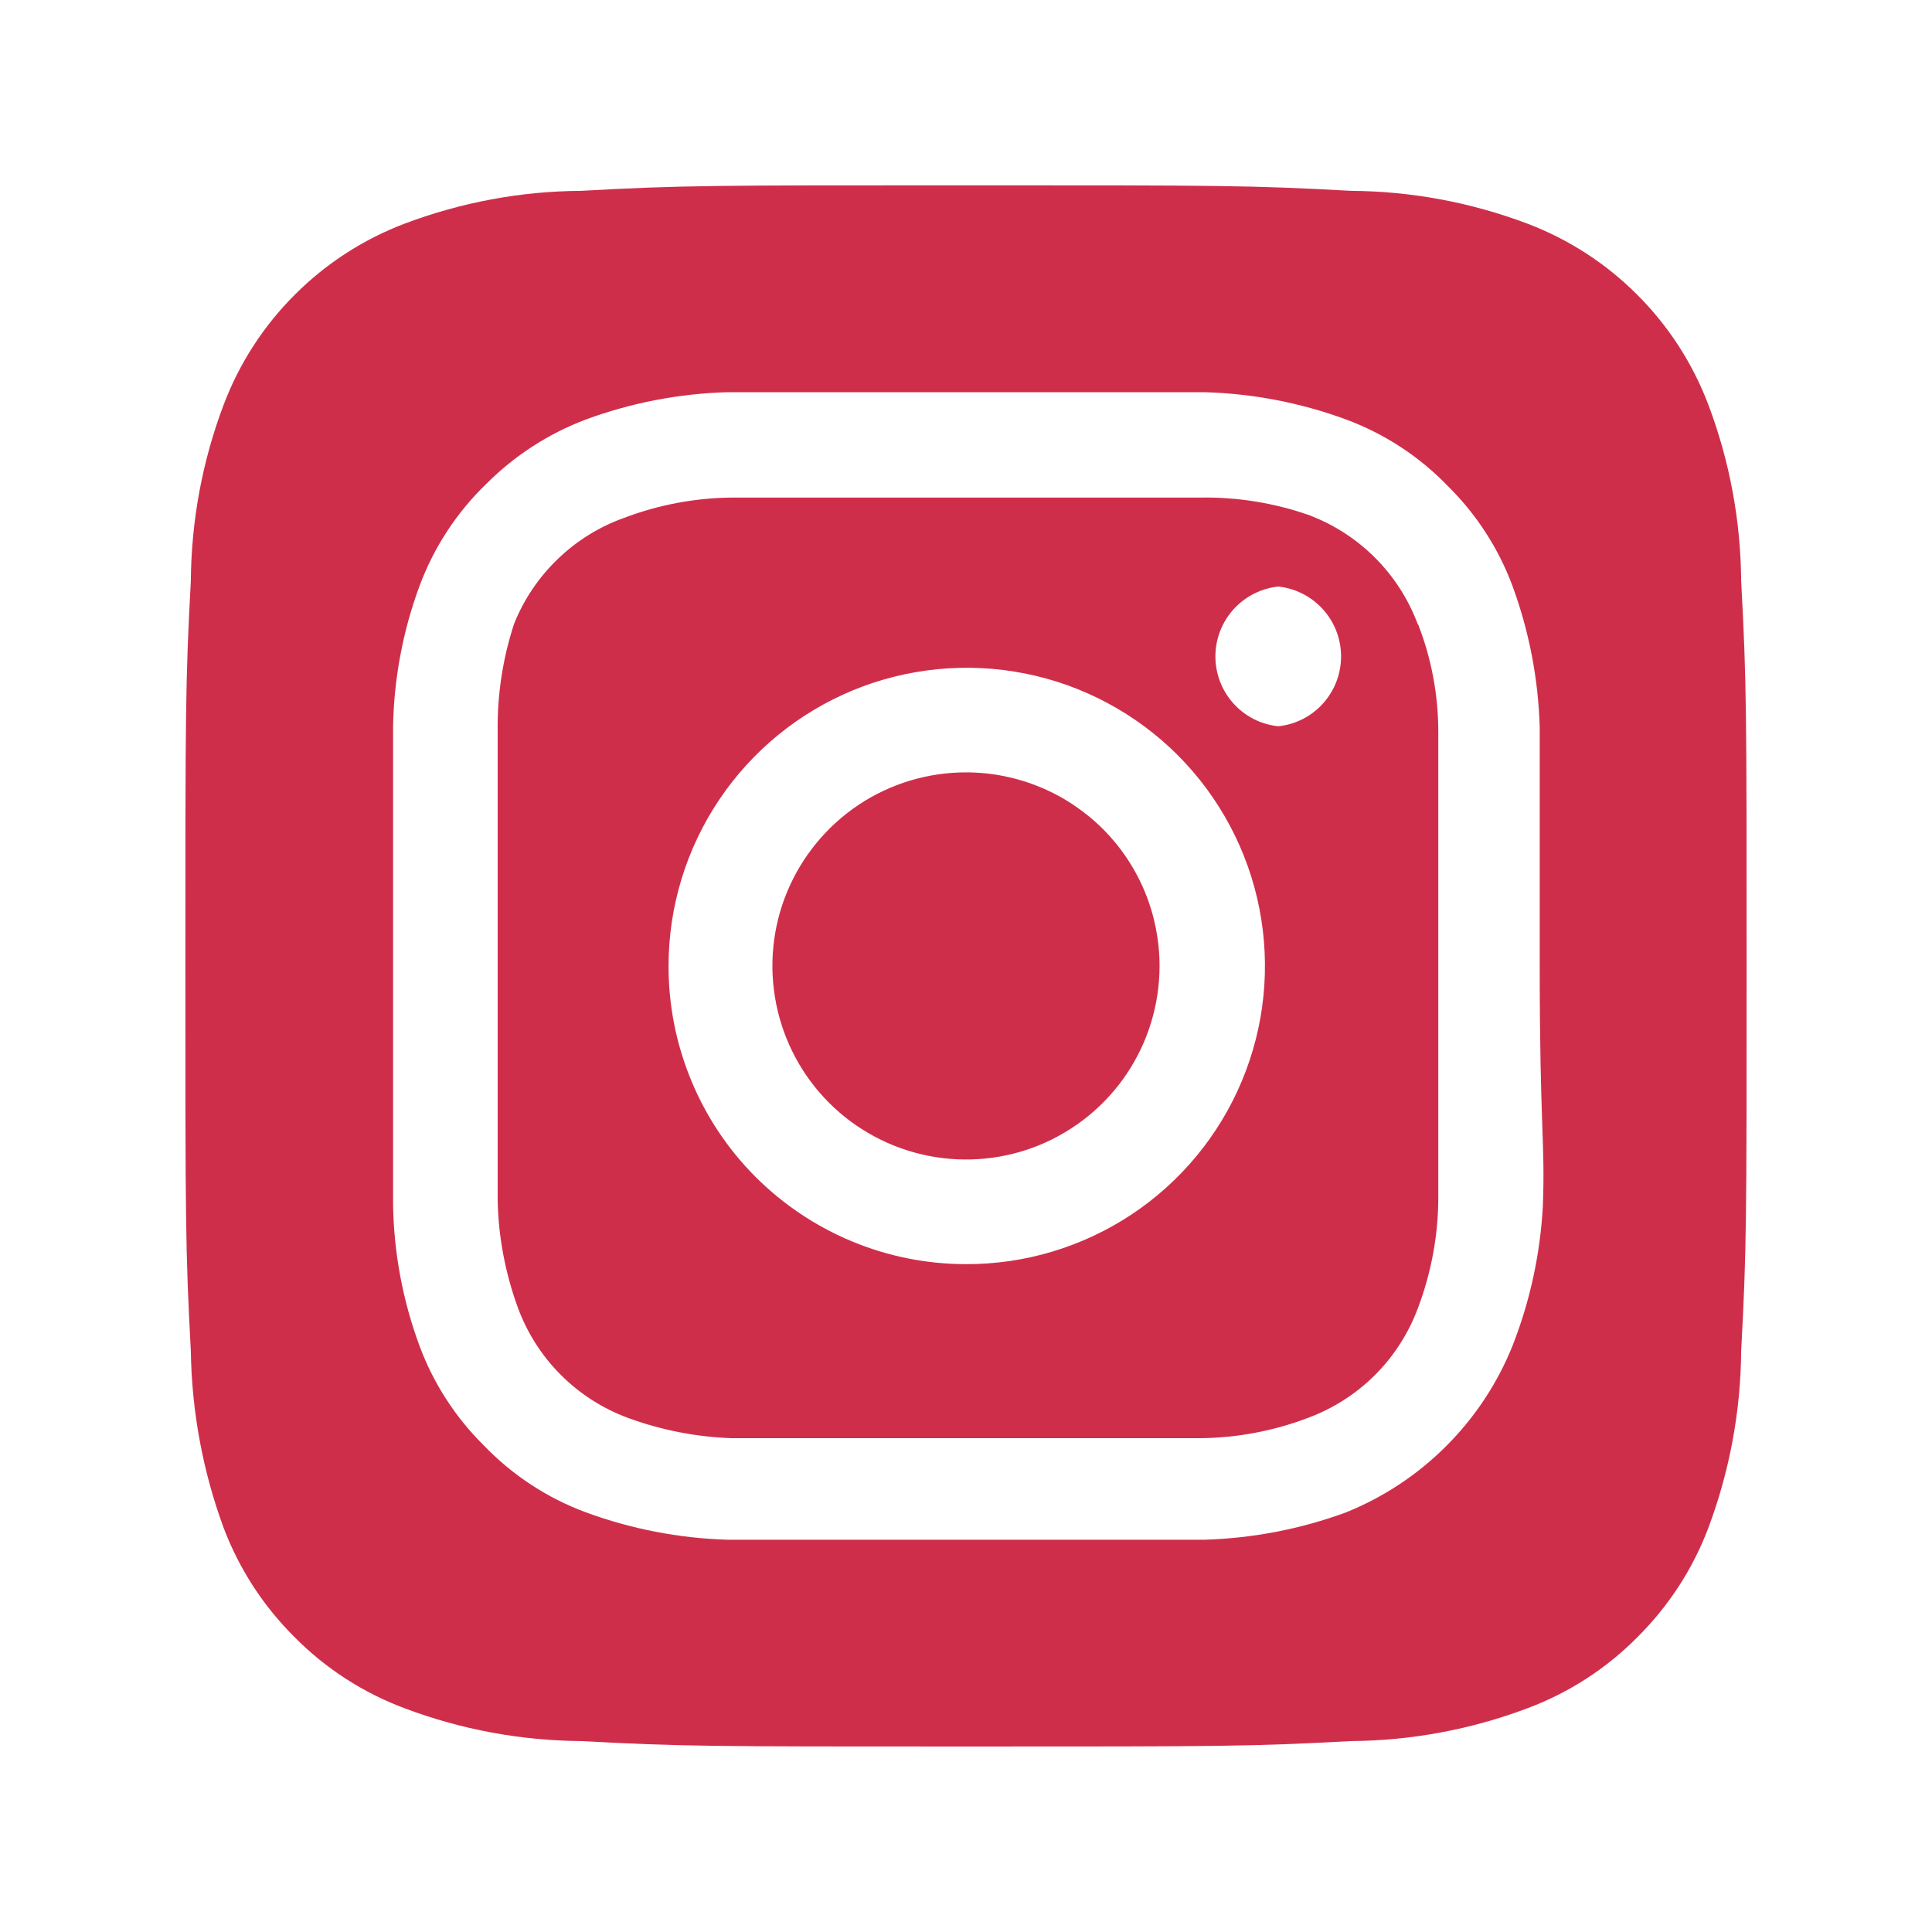 <svg width="22" height="22" viewBox="0 0 22 22" fill="none" xmlns="http://www.w3.org/2000/svg">
<path d="M11 8.795C10.564 8.795 10.138 8.924 9.775 9.166C9.413 9.409 9.13 9.753 8.963 10.156C8.796 10.558 8.753 11.002 8.838 11.429C8.923 11.857 9.133 12.25 9.441 12.558C9.749 12.866 10.142 13.076 10.57 13.161C10.998 13.246 11.441 13.203 11.844 13.036C12.246 12.869 12.591 12.586 12.833 12.224C13.075 11.861 13.204 11.435 13.204 10.999C13.204 10.71 13.147 10.423 13.037 10.156C12.926 9.888 12.764 9.645 12.559 9.44C12.354 9.236 12.111 9.073 11.844 8.963C11.576 8.852 11.29 8.795 11 8.795ZM19.827 6.617C19.822 5.931 19.696 5.25 19.453 4.608C19.275 4.138 18.999 3.711 18.643 3.356C18.288 3 17.861 2.724 17.391 2.546C16.749 2.304 16.069 2.177 15.382 2.173C14.236 2.11 13.898 2.11 11 2.11C8.102 2.11 7.764 2.11 6.618 2.173C5.931 2.177 5.251 2.304 4.609 2.546C4.139 2.724 3.712 3 3.357 3.356C3.001 3.711 2.725 4.138 2.547 4.608C2.304 5.25 2.178 5.931 2.173 6.617C2.111 7.764 2.111 8.101 2.111 10.999C2.111 13.897 2.111 14.235 2.173 15.382C2.183 16.07 2.309 16.753 2.547 17.399C2.724 17.867 3 18.291 3.356 18.644C3.709 19.001 4.137 19.277 4.609 19.453C5.251 19.695 5.931 19.821 6.618 19.826C7.764 19.888 8.102 19.888 11 19.888C13.898 19.888 14.236 19.888 15.382 19.826C16.069 19.821 16.749 19.695 17.391 19.453C17.863 19.277 18.291 19.001 18.644 18.644C19 18.291 19.276 17.867 19.453 17.399C19.695 16.754 19.822 16.071 19.827 15.382C19.889 14.235 19.889 13.897 19.889 10.999C19.889 8.101 19.889 7.764 19.827 6.617ZM17.569 13.728C17.54 14.277 17.423 14.817 17.222 15.328C17.05 15.755 16.793 16.142 16.468 16.467C16.143 16.792 15.755 17.049 15.329 17.221C14.813 17.411 14.27 17.516 13.72 17.533C13.018 17.533 12.831 17.533 11 17.533C9.169 17.533 8.982 17.533 8.28 17.533C7.73 17.516 7.187 17.411 6.671 17.221C6.23 17.058 5.832 16.796 5.507 16.457C5.185 16.138 4.936 15.753 4.778 15.328C4.587 14.813 4.485 14.269 4.476 13.719C4.476 13.017 4.476 12.83 4.476 10.999C4.476 9.168 4.476 8.981 4.476 8.279C4.485 7.73 4.587 7.186 4.778 6.67C4.942 6.23 5.203 5.831 5.542 5.506C5.862 5.186 6.247 4.937 6.671 4.777C7.187 4.587 7.73 4.482 8.28 4.466C8.982 4.466 9.169 4.466 11 4.466C12.831 4.466 13.018 4.466 13.72 4.466C14.27 4.482 14.813 4.587 15.329 4.777C15.77 4.941 16.168 5.202 16.493 5.541C16.815 5.86 17.064 6.246 17.222 6.67C17.412 7.186 17.517 7.73 17.533 8.279C17.533 8.981 17.533 9.168 17.533 10.999C17.533 12.83 17.596 13.017 17.569 13.719V13.728ZM16.147 7.115C16.041 6.828 15.874 6.567 15.658 6.351C15.441 6.134 15.18 5.967 14.893 5.861C14.499 5.725 14.084 5.659 13.667 5.666C12.973 5.666 12.778 5.666 11 5.666C9.222 5.666 9.027 5.666 8.333 5.666C7.914 5.67 7.499 5.748 7.107 5.897C6.824 5.998 6.566 6.158 6.35 6.367C6.134 6.575 5.964 6.827 5.853 7.106C5.724 7.502 5.661 7.916 5.667 8.333C5.667 9.026 5.667 9.221 5.667 10.999C5.667 12.777 5.667 12.973 5.667 13.666C5.675 14.085 5.754 14.499 5.898 14.893C6.004 15.18 6.17 15.44 6.387 15.657C6.603 15.873 6.864 16.04 7.151 16.146C7.53 16.285 7.929 16.363 8.333 16.377C9.027 16.377 9.222 16.377 11 16.377C12.778 16.377 12.973 16.377 13.667 16.377C14.086 16.373 14.501 16.295 14.893 16.146C15.18 16.04 15.441 15.873 15.658 15.657C15.874 15.44 16.041 15.18 16.147 14.893C16.295 14.501 16.374 14.085 16.378 13.666C16.378 12.973 16.378 12.777 16.378 10.999C16.378 9.221 16.378 9.026 16.378 8.333C16.378 7.913 16.3 7.497 16.147 7.106V7.115ZM11 14.395C10.555 14.395 10.113 14.307 9.702 14.136C9.29 13.965 8.917 13.715 8.602 13.4C8.287 13.084 8.038 12.71 7.869 12.298C7.699 11.886 7.612 11.445 7.613 10.999C7.613 10.327 7.813 9.67 8.186 9.112C8.56 8.553 9.091 8.118 9.711 7.861C10.332 7.605 11.016 7.538 11.675 7.67C12.334 7.801 12.938 8.126 13.413 8.601C13.887 9.077 14.21 9.683 14.34 10.342C14.47 11.002 14.402 11.684 14.143 12.305C13.885 12.925 13.448 13.455 12.889 13.827C12.329 14.199 11.672 14.397 11 14.395ZM14.556 8.27C14.359 8.25 14.177 8.157 14.045 8.01C13.913 7.863 13.84 7.672 13.84 7.475C13.84 7.277 13.913 7.087 14.045 6.94C14.177 6.793 14.359 6.7 14.556 6.679C14.752 6.7 14.934 6.793 15.066 6.94C15.198 7.087 15.271 7.277 15.271 7.475C15.271 7.672 15.198 7.863 15.066 8.01C14.934 8.157 14.752 8.25 14.556 8.27Z" fill="#CF2E4B"/>
</svg>
